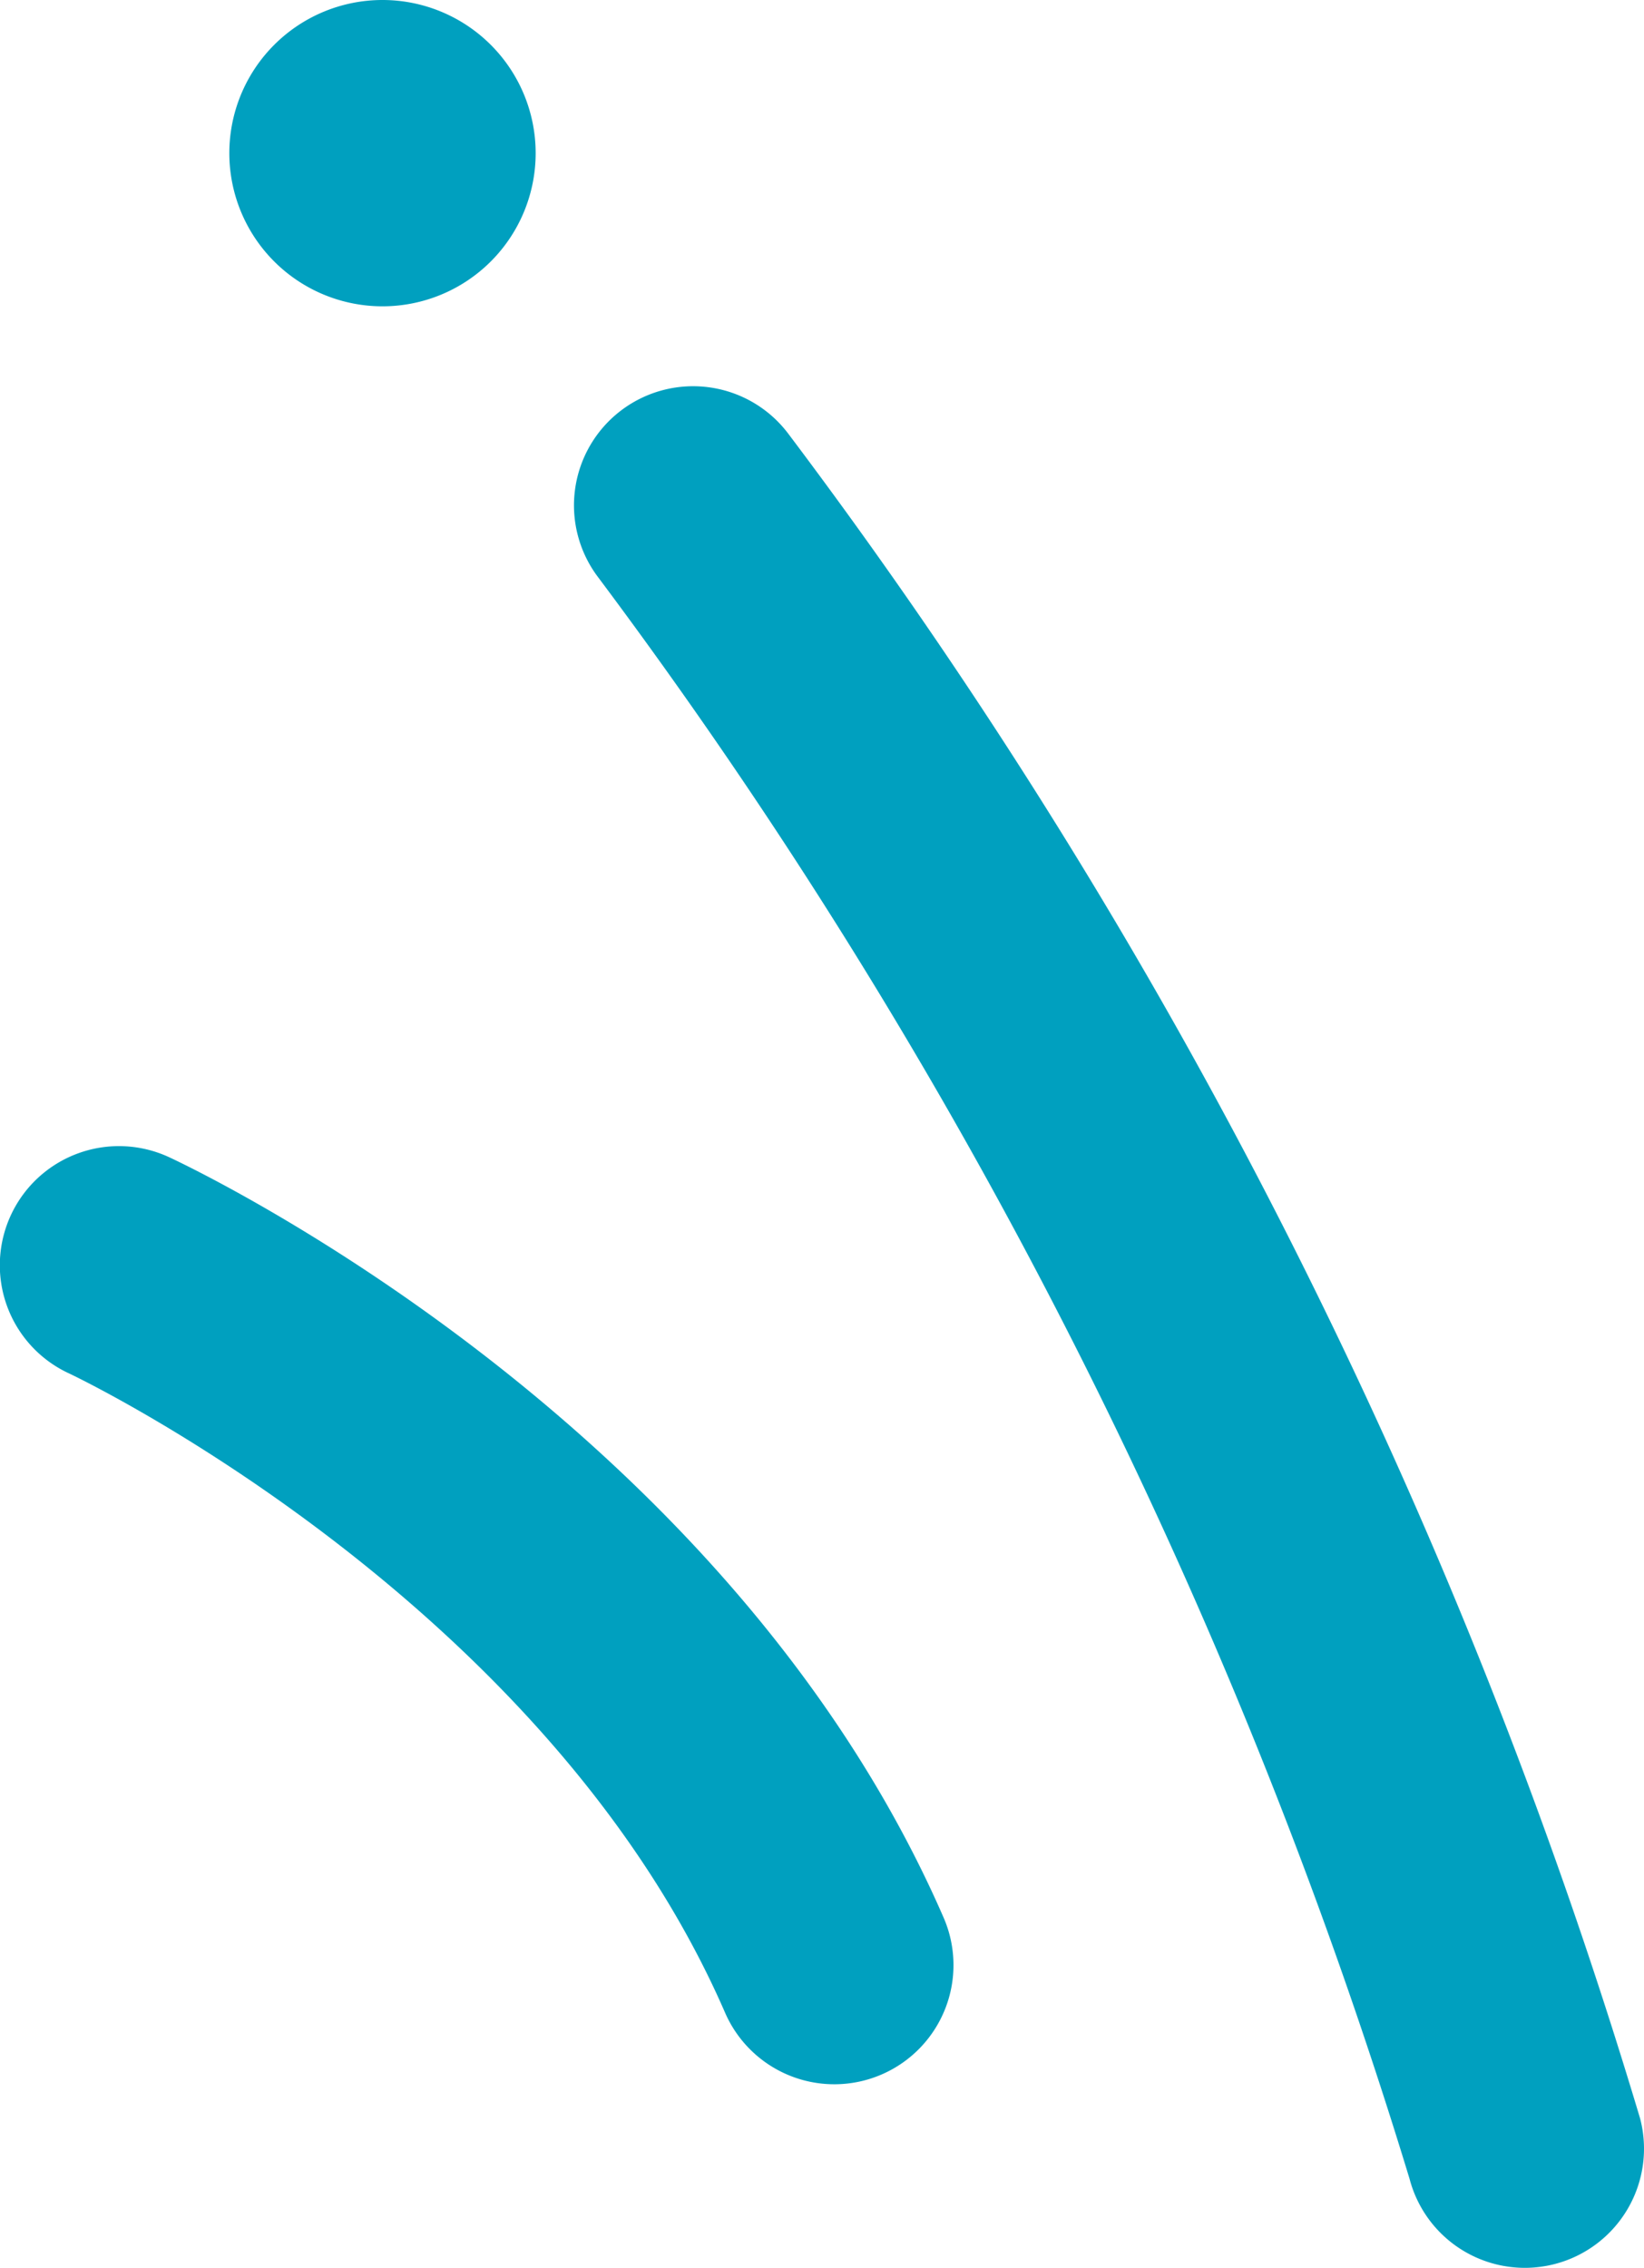 <svg xmlns="http://www.w3.org/2000/svg" width="24.151" height="33.315" viewBox="0 0 24.151 33.315"><g transform="translate(-505.849 -1071.842)"><path d="M24.094,31.123A78.55,78.55,0,0,0,11.582,6.374a1.75,1.75,0,1,0-2.8,2.1A76.408,76.408,0,0,1,20.707,32.009a1.75,1.75,0,0,0,3.387-.886" transform="translate(505.849 1071.842)" fill="#00a0bf"/><path d="M5.619,4.5a2.25,2.25,0,1,0-2.25-2.25A2.25,2.25,0,0,0,5.619,4.5" transform="translate(505.849 1071.842)" fill="#00a0bf"/><path d="M2.484,17a1.75,1.75,0,0,0-1.473,3.175c.07.032,7,3.322,9.641,9.394a1.75,1.75,0,1,0,3.209-1.4C10.677,20.861,2.817,17.155,2.484,17" transform="translate(505.849 1071.842)" fill="#00a0bf"/></g></svg>
